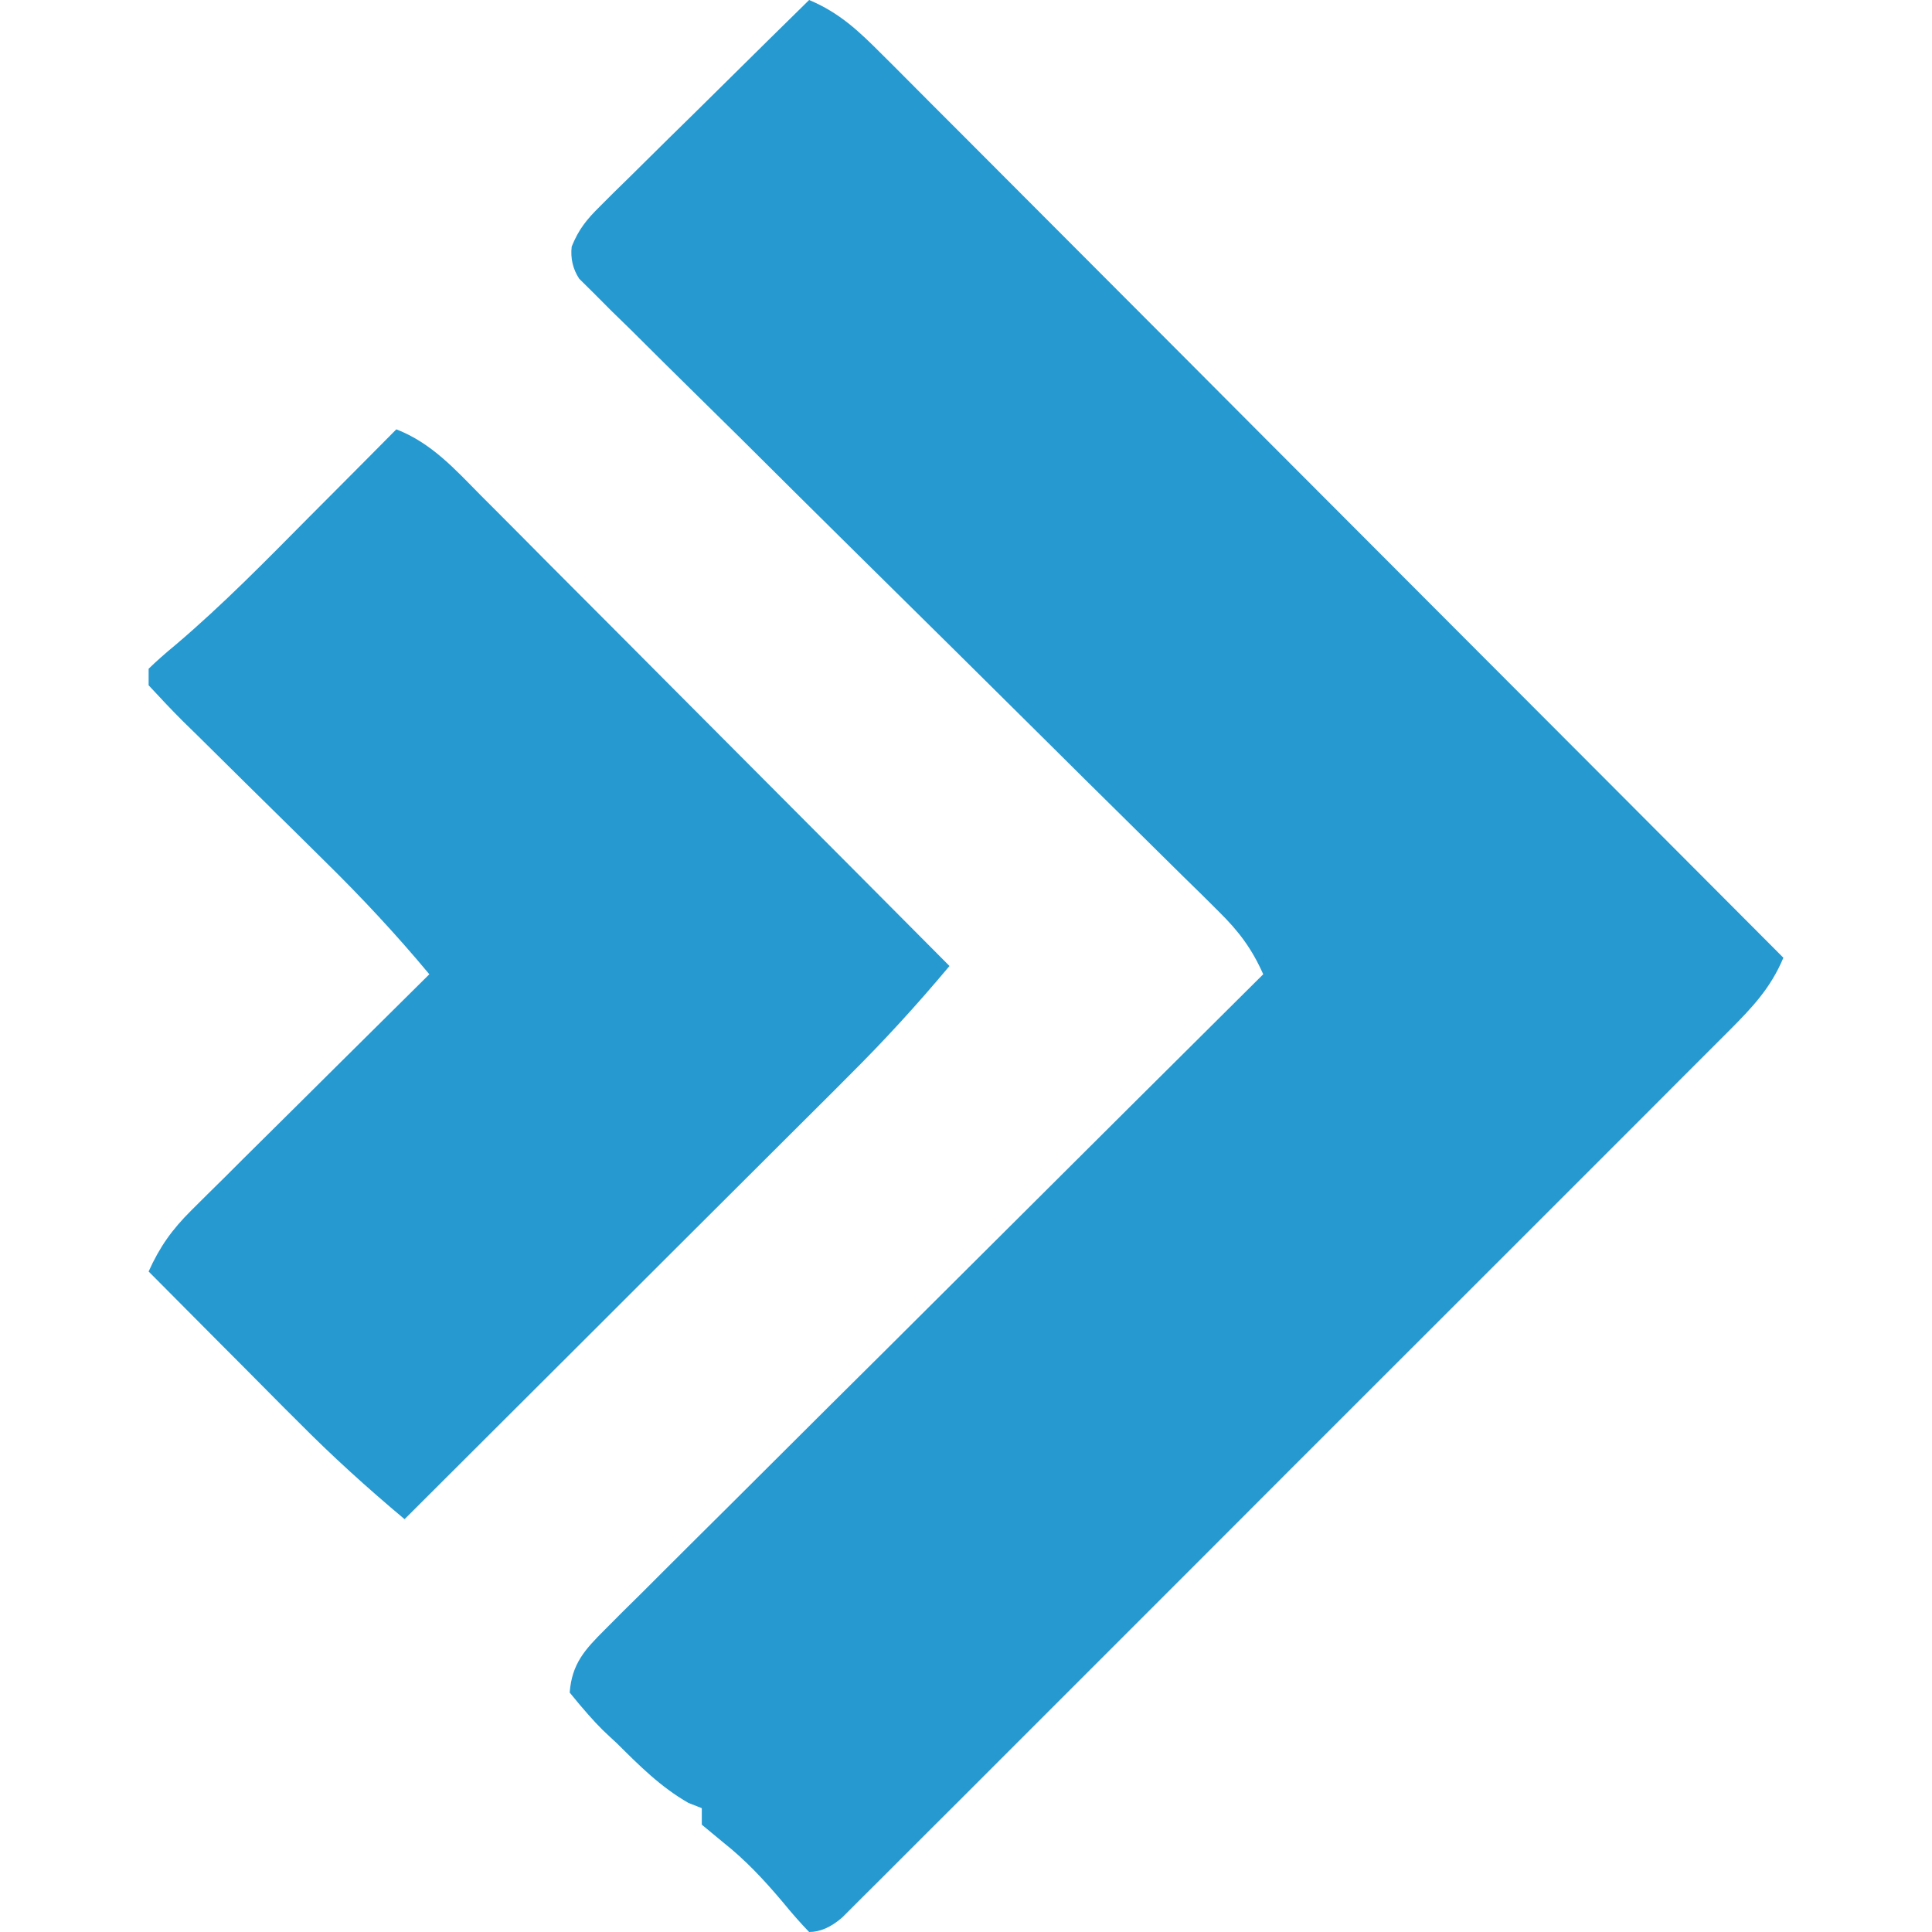 <?xml version="1.0" encoding="UTF-8"?> <svg xmlns="http://www.w3.org/2000/svg" id="a" viewBox="0 0 442 442"><path id="b" d="M90.667,98.222c8.047,3.117,13.411,9.123,19.342,15.13,1.152,1.171,2.323,2.323,3.513,3.513,3.834,3.834,7.65,7.688,11.466,11.541,2.663,2.663,5.308,5.327,7.971,7.99,6.989,6.989,13.978,14.016,20.948,21.023,7.121,7.159,14.261,14.318,21.382,21.458,13.997,14.034,27.974,28.069,41.933,42.122-7.329,8.764-14.922,17.076-23.026,25.122-1.114,1.114-2.21,2.21-3.343,3.362-3.627,3.608-7.234,7.215-10.861,10.823-2.531,2.512-5.043,5.043-7.574,7.556-6.611,6.611-13.222,13.203-19.852,19.796-6.762,6.762-13.524,13.506-20.268,20.249-13.241,13.222-26.501,26.444-39.742,39.648-8.5-7.121-16.622-14.469-24.423-22.364-1.001-.982-1.983-1.964-3.003-2.984-3.098-3.117-6.196-6.233-9.293-9.369-2.116-2.115-4.25-4.25-6.366-6.384-5.157-5.194-10.313-10.37-15.47-15.565,2.55-5.667,5.364-9.596,9.747-13.959q1.832-1.813,3.683-3.664c1.303-1.284,2.588-2.569,3.948-3.891,1.322-1.341,2.663-2.663,4.042-4.042,4.269-4.231,8.538-8.462,12.807-12.693,2.909-2.871,5.799-5.761,8.689-8.632,7.102-7.045,14.204-14.091,21.307-21.118-7.593-9.123-15.546-17.642-24.008-25.953-2.38-2.342-4.741-4.703-7.121-7.046-3.702-3.664-7.404-7.31-11.126-10.956-3.608-3.551-7.197-7.121-10.804-10.691-1.114-1.096-2.229-2.191-3.381-3.306-2.663-2.663-5.232-5.402-7.782-8.16v-3.778q2.55-2.493,6.196-5.497c10.804-9.18,20.664-19.267,30.638-29.334,1.927-1.946,3.872-3.872,5.799-5.818,4.684-4.703,9.369-9.407,14.034-14.129Z" style="fill:#2699d0; stroke-width:0px;"></path><path id="c" d="M185.111,0c6.932,2.909,11.352,7.102,16.641,12.41.888.888,1.776,1.757,2.682,2.663,2.966,2.966,5.912,5.931,8.859,8.897,2.116,2.134,4.25,4.25,6.366,6.366,5.761,5.761,11.503,11.541,17.264,17.302,6.007,6.044,12.013,12.051,18.039,18.077,11.39,11.409,22.78,22.818,34.151,34.246,12.958,12.996,25.934,25.991,38.892,38.968,26.671,26.709,53.342,53.437,79.995,80.183-2.909,6.932-7.102,11.352-12.372,16.641-.888.888-1.776,1.776-2.682,2.682-2.947,2.966-5.893,5.912-8.859,8.859-2.115,2.115-4.231,4.25-6.347,6.365-5.742,5.761-11.503,11.503-17.264,17.264-6.007,6.007-12.013,12.013-18.039,18.039-10.087,10.106-20.192,20.192-30.298,30.279-11.692,11.673-23.366,23.366-35.039,35.058-10.03,10.03-20.041,20.06-30.071,30.071-6.007,5.988-11.994,11.976-17.982,17.982-5.61,5.629-11.258,11.258-16.887,16.868-2.078,2.078-4.137,4.137-6.214,6.214-2.814,2.833-5.629,5.629-8.462,8.443-1.568,1.568-3.155,3.154-4.779,4.779q-3.816,3.343-7.593,3.343-2.871-2.966-6.139-6.97c-4.25-5.024-8.405-9.482-13.581-13.581-1.587-1.322-3.192-2.644-4.836-4.004v-3.778c-1.001-.397-2.002-.793-3.041-1.19-6.403-3.664-11.22-8.519-16.433-13.694-1.077-.982-2.134-1.983-3.23-3.022q-3.003-2.966-7.518-8.538c.491-6.611,3.494-9.86,8.066-14.412,1.322-1.341,2.644-2.663,4.004-4.023,1.454-1.454,2.928-2.89,4.42-4.363,1.53-1.53,3.06-3.06,4.647-4.647,5.062-5.062,10.143-10.106,15.224-15.149,3.513-3.494,7.027-7.008,10.54-10.502,8.311-8.292,16.622-16.566,24.952-24.82,9.482-9.426,18.927-18.851,28.39-28.277,19.456-19.399,38.93-38.779,58.423-58.14-2.607-5.856-5.572-9.803-10.124-14.299-1.303-1.303-2.626-2.607-3.967-3.948-1.436-1.398-2.89-2.814-4.363-4.269-1.511-1.492-3.022-3.003-4.59-4.533-3.287-3.268-6.573-6.517-9.879-9.766-5.213-5.119-10.389-10.276-15.583-15.432-14.752-14.639-29.523-29.259-44.332-43.86-9.048-8.934-18.077-17.888-27.087-26.86-3.457-3.419-6.913-6.819-10.37-10.219-4.836-4.741-9.633-9.52-14.431-14.299q-2.172-2.116-4.382-4.269c-1.303-1.303-2.588-2.607-3.929-3.948-1.133-1.133-2.286-2.248-3.457-3.419q-2.172-3.324-1.719-7.348c1.624-4.004,3.419-6.196,6.498-9.237q1.587-1.587,3.211-3.211c1.152-1.114,2.304-2.248,3.476-3.4,1.171-1.152,2.342-2.323,3.551-3.513,3.74-3.721,7.499-7.404,11.258-11.088,2.55-2.512,5.081-5.024,7.631-7.537,6.214-6.158,12.448-12.297,18.7-18.436Z" style="fill:#2699d0; stroke-width:0px;"></path></svg> 